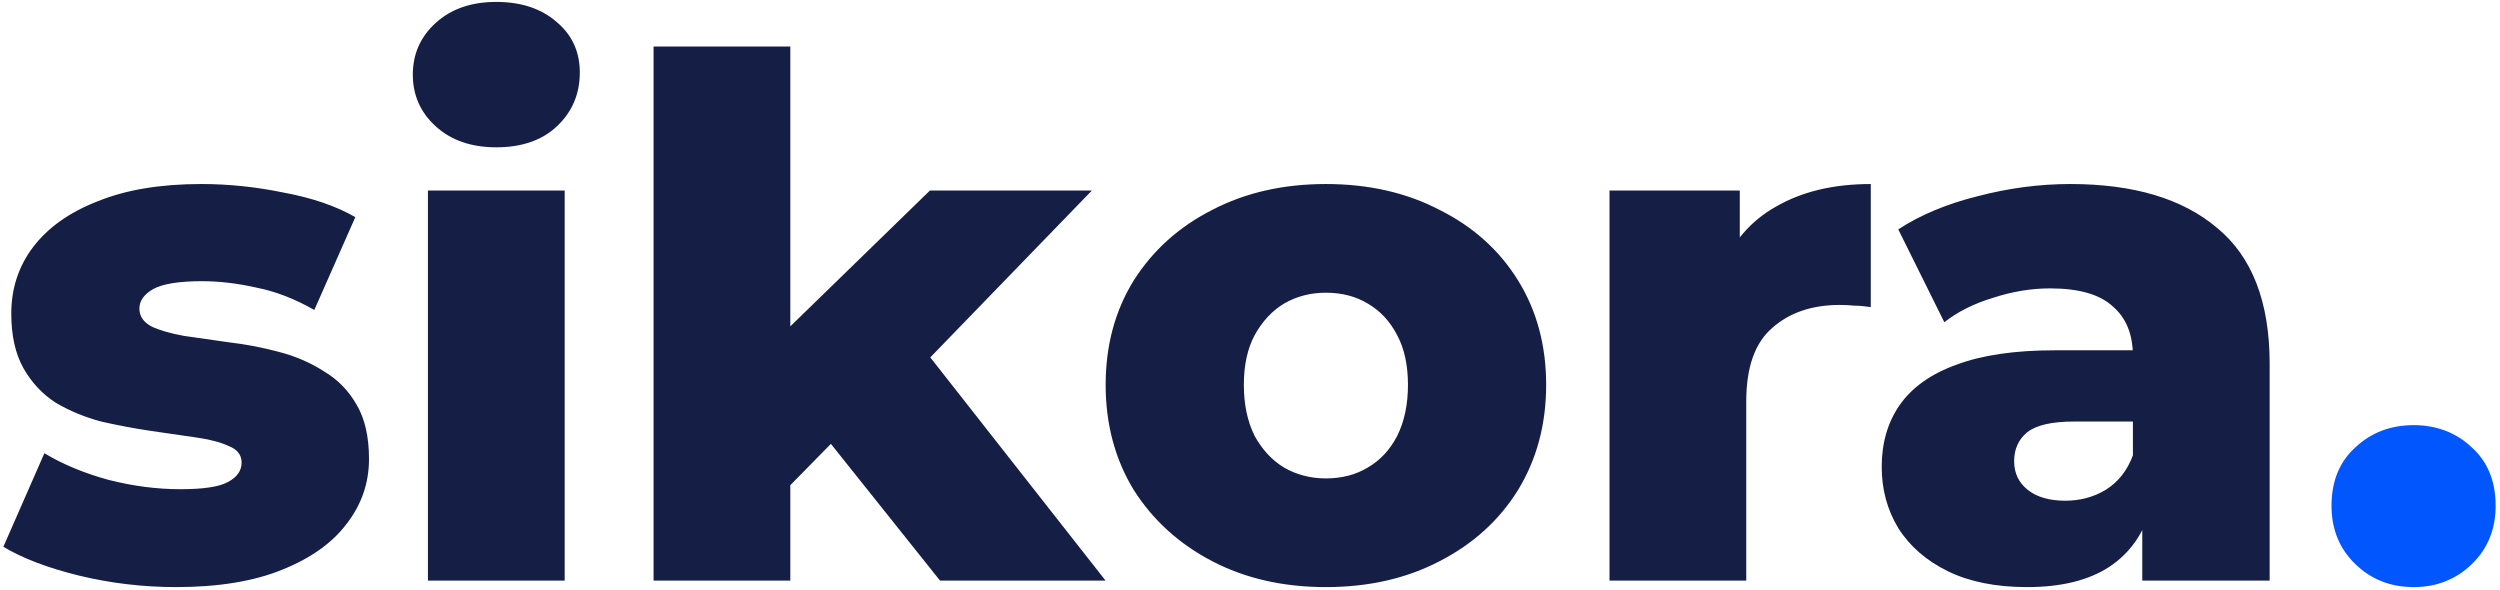 <?xml version="1.0" encoding="UTF-8"?> <svg xmlns="http://www.w3.org/2000/svg" width="521" height="123" viewBox="0 0 521 123" fill="none"> <path d="M36.7 122.35C29.8 122.35 23.05 121.55 16.45 119.95C9.95 118.35 4.7 116.35 0.7 113.95L9.25 94.45C13.05 96.75 17.5 98.6 22.6 100C27.7 101.3 32.7 101.95 37.6 101.95C42.4 101.95 45.7 101.45 47.5 100.45C49.4 99.45 50.35 98.1 50.35 96.4C50.35 94.8 49.45 93.65 47.65 92.95C45.95 92.15 43.65 91.55 40.75 91.15C37.95 90.75 34.85 90.3 31.45 89.8C28.05 89.3 24.6 88.65 21.1 87.85C17.7 86.95 14.55 85.65 11.65 83.95C8.85 82.15 6.6 79.75 4.9 76.75C3.2 73.75 2.35 69.95 2.35 65.35C2.35 60.15 3.85 55.55 6.85 51.55C9.95 47.45 14.45 44.25 20.35 41.95C26.25 39.55 33.45 38.35 41.95 38.35C47.65 38.35 53.4 38.95 59.2 40.15C65.1 41.25 70.05 42.95 74.05 45.25L65.5 64.6C61.5 62.3 57.5 60.75 53.5 59.95C49.5 59.05 45.7 58.6 42.1 58.6C37.3 58.6 33.9 59.15 31.9 60.25C30 61.35 29.05 62.7 29.05 64.3C29.05 65.9 29.9 67.15 31.6 68.05C33.3 68.85 35.55 69.5 38.35 70C41.25 70.4 44.4 70.85 47.8 71.35C51.2 71.75 54.6 72.4 58 73.3C61.5 74.2 64.65 75.55 67.45 77.35C70.35 79.05 72.65 81.4 74.35 84.4C76.05 87.3 76.9 91.05 76.9 95.65C76.9 100.65 75.35 105.15 72.25 109.15C69.25 113.15 64.75 116.35 58.75 118.75C52.85 121.15 45.5 122.35 36.7 122.35ZM89.181 121V39.7H117.681V121H89.181ZM103.431 30.7C98.231 30.7 94.031 29.25 90.831 26.35C87.631 23.45 86.031 19.85 86.031 15.55C86.031 11.25 87.631 7.65 90.831 4.75C94.031 1.85 98.231 0.4 103.431 0.4C108.631 0.4 112.831 1.8 116.031 4.6C119.231 7.3 120.831 10.8 120.831 15.1C120.831 19.6 119.231 23.35 116.031 26.35C112.931 29.25 108.731 30.7 103.431 30.7ZM159.903 106L160.653 71.95L193.803 39.7H227.553L190.803 77.65L176.253 89.35L159.903 106ZM136.203 121V9.7H164.703V121H136.203ZM195.903 121L171.003 89.8L188.703 67.9L230.403 121H195.903ZM276.319 122.35C267.419 122.35 259.519 120.55 252.619 116.95C245.719 113.35 240.269 108.4 236.269 102.1C232.369 95.7 230.419 88.4 230.419 80.2C230.419 72 232.369 64.75 236.269 58.45C240.269 52.15 245.719 47.25 252.619 43.75C259.519 40.15 267.419 38.35 276.319 38.35C285.219 38.35 293.119 40.15 300.019 43.75C307.019 47.25 312.469 52.15 316.369 58.45C320.269 64.75 322.219 72 322.219 80.2C322.219 88.4 320.269 95.7 316.369 102.1C312.469 108.4 307.019 113.35 300.019 116.95C293.119 120.55 285.219 122.35 276.319 122.35ZM276.319 99.7C279.619 99.7 282.519 98.95 285.019 97.45C287.619 95.95 289.669 93.75 291.169 90.85C292.669 87.85 293.419 84.3 293.419 80.2C293.419 76.1 292.669 72.65 291.169 69.85C289.669 66.95 287.619 64.75 285.019 63.25C282.519 61.75 279.619 61 276.319 61C273.119 61 270.219 61.75 267.619 63.25C265.119 64.75 263.069 66.95 261.469 69.85C259.969 72.65 259.219 76.1 259.219 80.2C259.219 84.3 259.969 87.85 261.469 90.85C263.069 93.75 265.119 95.95 267.619 97.45C270.219 98.95 273.119 99.7 276.319 99.7ZM335.421 121V39.7H362.571V63.4L358.521 56.65C360.921 50.55 364.821 46 370.221 43C375.621 39.9 382.171 38.35 389.871 38.35V64C388.571 63.8 387.421 63.7 386.421 63.7C385.521 63.6 384.521 63.55 383.421 63.55C377.621 63.55 372.921 65.15 369.321 68.35C365.721 71.45 363.921 76.55 363.921 83.65V121H335.421ZM446.448 121V105.85L444.498 102.1V74.2C444.498 69.7 443.098 66.25 440.298 63.85C437.598 61.35 433.248 60.1 427.248 60.1C423.348 60.1 419.398 60.75 415.398 62.05C411.398 63.25 407.998 64.95 405.198 67.15L395.598 47.8C400.198 44.8 405.698 42.5 412.098 40.9C418.598 39.2 425.048 38.35 431.448 38.35C444.648 38.35 454.848 41.4 462.048 47.5C469.348 53.5 472.998 62.95 472.998 75.85V121H446.448ZM422.448 122.35C415.948 122.35 410.448 121.25 405.948 119.05C401.448 116.85 397.998 113.85 395.598 110.05C393.298 106.25 392.148 102 392.148 97.3C392.148 92.3 393.398 88 395.898 84.4C398.498 80.7 402.448 77.9 407.748 76C413.048 74 419.898 73 428.298 73H447.498V87.85H432.198C427.598 87.85 424.348 88.6 422.448 90.1C420.648 91.6 419.748 93.6 419.748 96.1C419.748 98.6 420.698 100.6 422.598 102.1C424.498 103.6 427.098 104.35 430.398 104.35C433.498 104.35 436.298 103.6 438.798 102.1C441.398 100.5 443.298 98.1 444.498 94.9L448.398 105.4C446.898 111 443.948 115.25 439.548 118.15C435.248 120.95 429.548 122.35 422.448 122.35Z" fill="#151F46"></path> <path d="M502.988 122.35C498.188 122.35 494.138 120.75 490.838 117.55C487.538 114.35 485.888 110.3 485.888 105.4C485.888 100.3 487.538 96.25 490.838 93.25C494.138 90.15 498.188 88.6 502.988 88.6C507.788 88.6 511.838 90.15 515.138 93.25C518.438 96.25 520.088 100.3 520.088 105.4C520.088 110.3 518.438 114.35 515.138 117.55C511.838 120.75 507.788 122.35 502.988 122.35Z" fill="#0156FE"></path> </svg> 